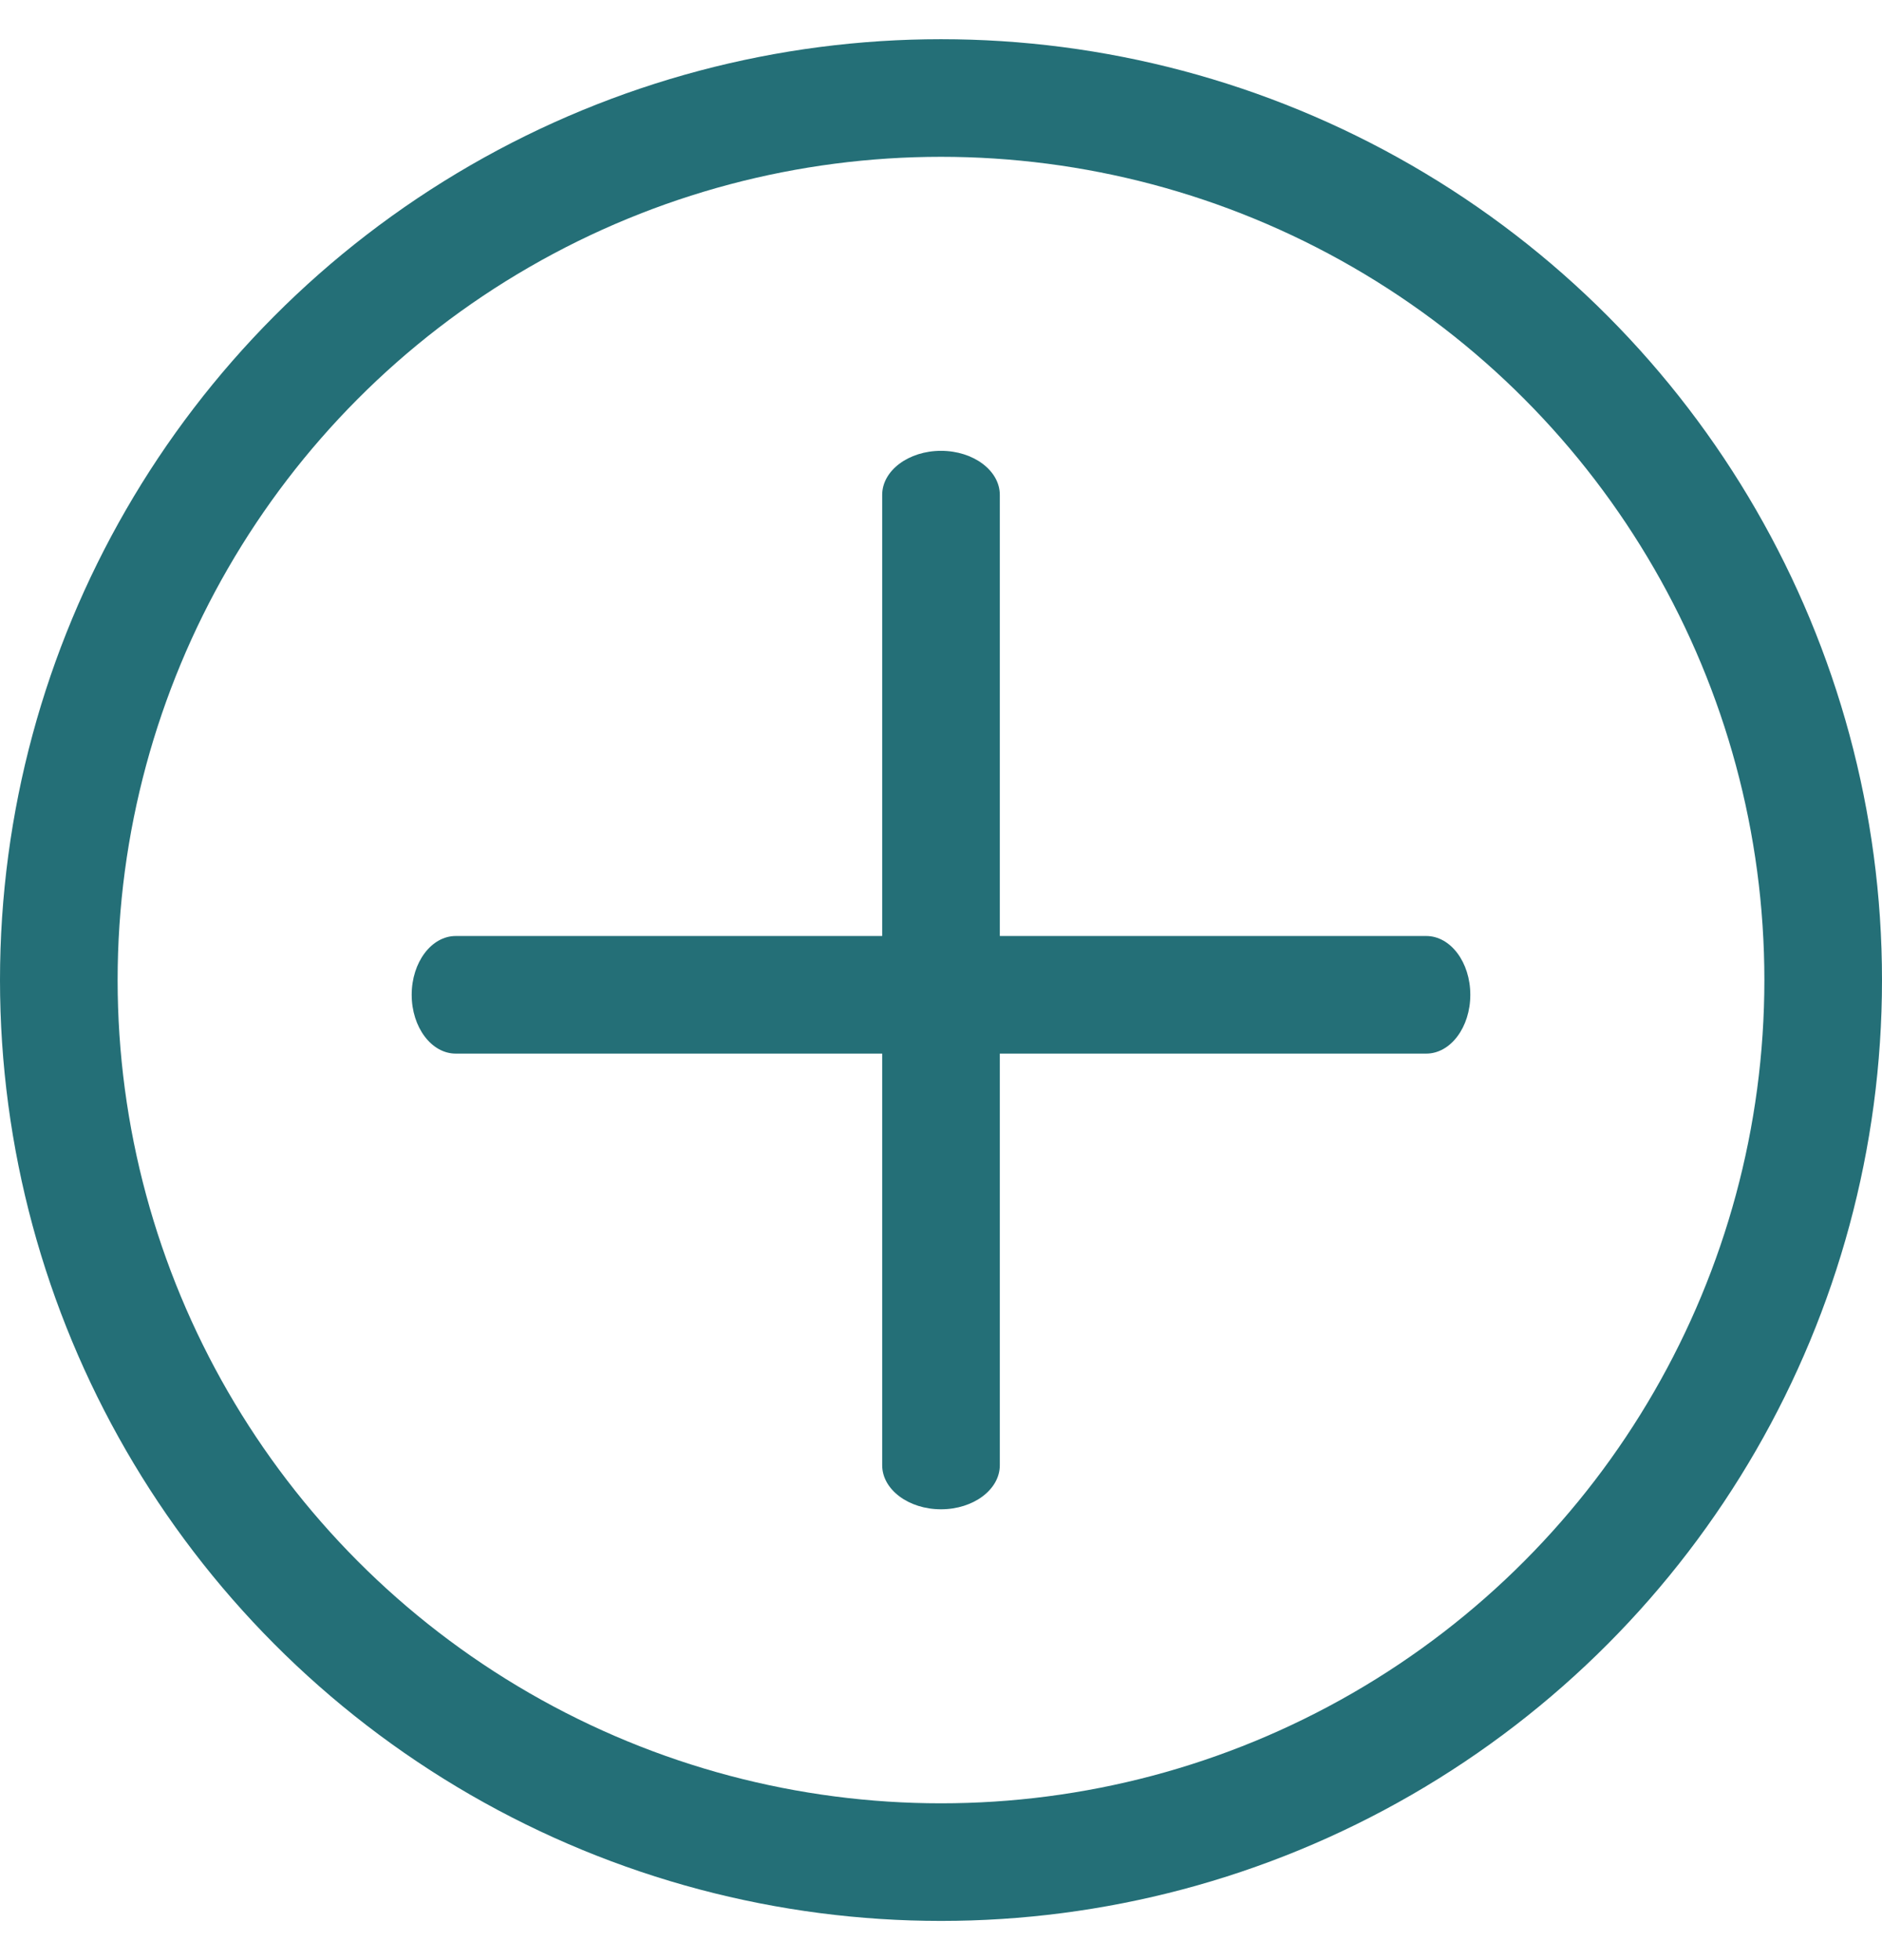 <svg width="24" height="25" viewBox="0 0 24 25" fill="none" xmlns="http://www.w3.org/2000/svg">
<circle cx="12" cy="12.5" r="11.25" stroke="#246F77" stroke-width="1.5"/>
<path fill-rule="evenodd" clip-rule="evenodd" d="M12.75 6.312C12.75 6.002 12.414 5.75 12 5.75C11.586 5.75 11.25 6.002 11.25 6.312V11.938H5.812C5.502 11.938 5.25 12.273 5.25 12.688C5.25 13.102 5.502 13.438 5.812 13.438H11.25V18.688C11.25 18.998 11.586 19.25 12 19.25C12.414 19.25 12.75 18.998 12.75 18.688V13.438H18.188C18.498 13.438 18.75 13.102 18.75 12.688C18.75 12.273 18.498 11.938 18.188 11.938H12.75V6.312Z" fill="#246F77"/>
</svg>
